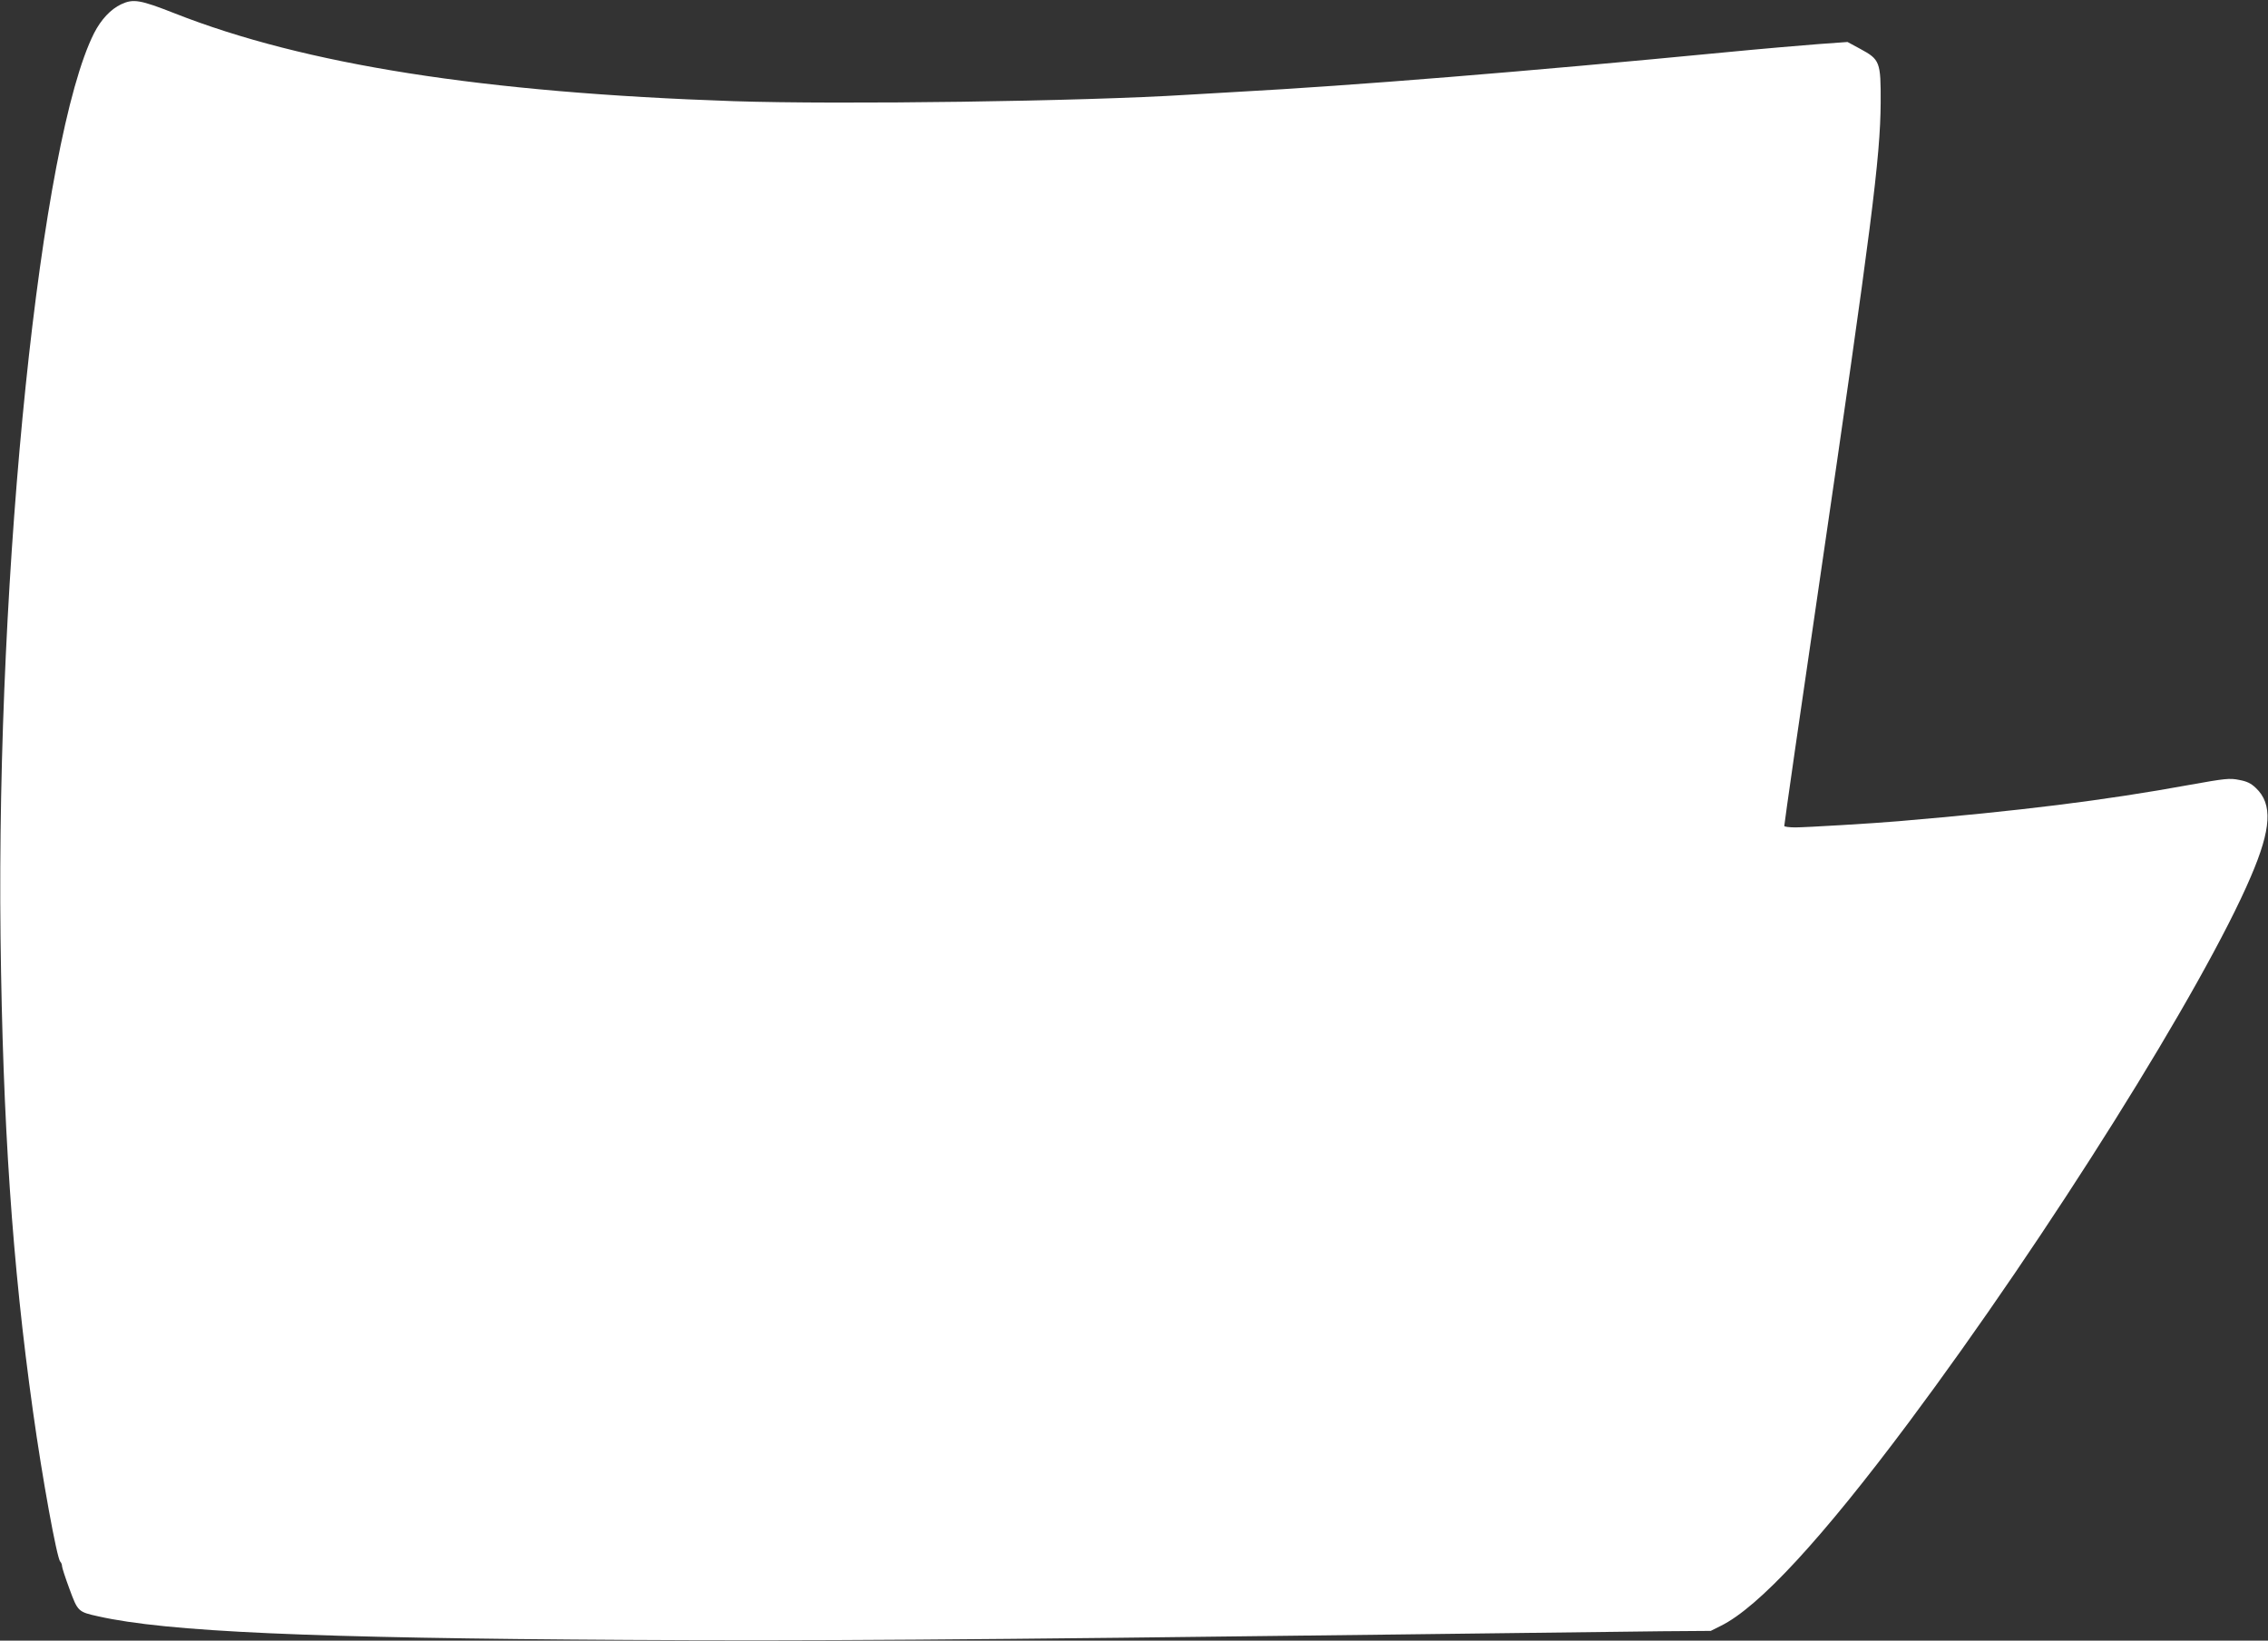 <?xml version="1.0" standalone="no"?>
<!DOCTYPE svg PUBLIC "-//W3C//DTD SVG 20010904//EN"
 "http://www.w3.org/TR/2001/REC-SVG-20010904/DTD/svg10.dtd">
<svg version="1.0" xmlns="http://www.w3.org/2000/svg"
 width="1280pt" height="926pt" viewBox="0 0 1280 926"
 preserveAspectRatio="xMidYMid meet">
<rect x="0" y="0" width="1280" height="926" fill="#333333" stroke="none"/>
<g transform="translate(0,926) scale(0.1,-0.1)"
fill="#ffffff" stroke="none">
<path d="M684 9236 c-59 -28 -113 -85 -153 -163 -302 -599 -552 -3013 -528
-5103 13 -1056 66 -1840 183 -2675 52 -374 135 -830 154 -849 6 -6 10 -17 10
-25 0 -9 19 -67 42 -129 47 -128 49 -130 163 -155 387 -87 1194 -123 2995
-133 1011 -6 1869 0 4360 31 657 8 1319 16 1470 18 l275 2 56 28 c214 105 571
491 1064 1152 784 1051 1661 2451 1928 3077 116 270 124 410 29 500 -28 27
-51 38 -95 46 -53 11 -79 8 -280 -28 -482 -88 -959 -147 -1642 -205 -137 -12
-525 -35 -582 -35 -35 0 -63 4 -63 8 0 12 94 666 200 1387 293 2003 342 2386
344 2695 1 231 -4 244 -115 304 l-72 39 -166 -12 c-91 -7 -326 -27 -521 -46
-1139 -110 -2102 -188 -2765 -224 -104 -6 -228 -13 -275 -16 -585 -37 -1958
-56 -2560 -36 -1411 48 -2419 206 -3155 496 -194 76 -232 83 -301 51z"/>
</g>
</svg>
